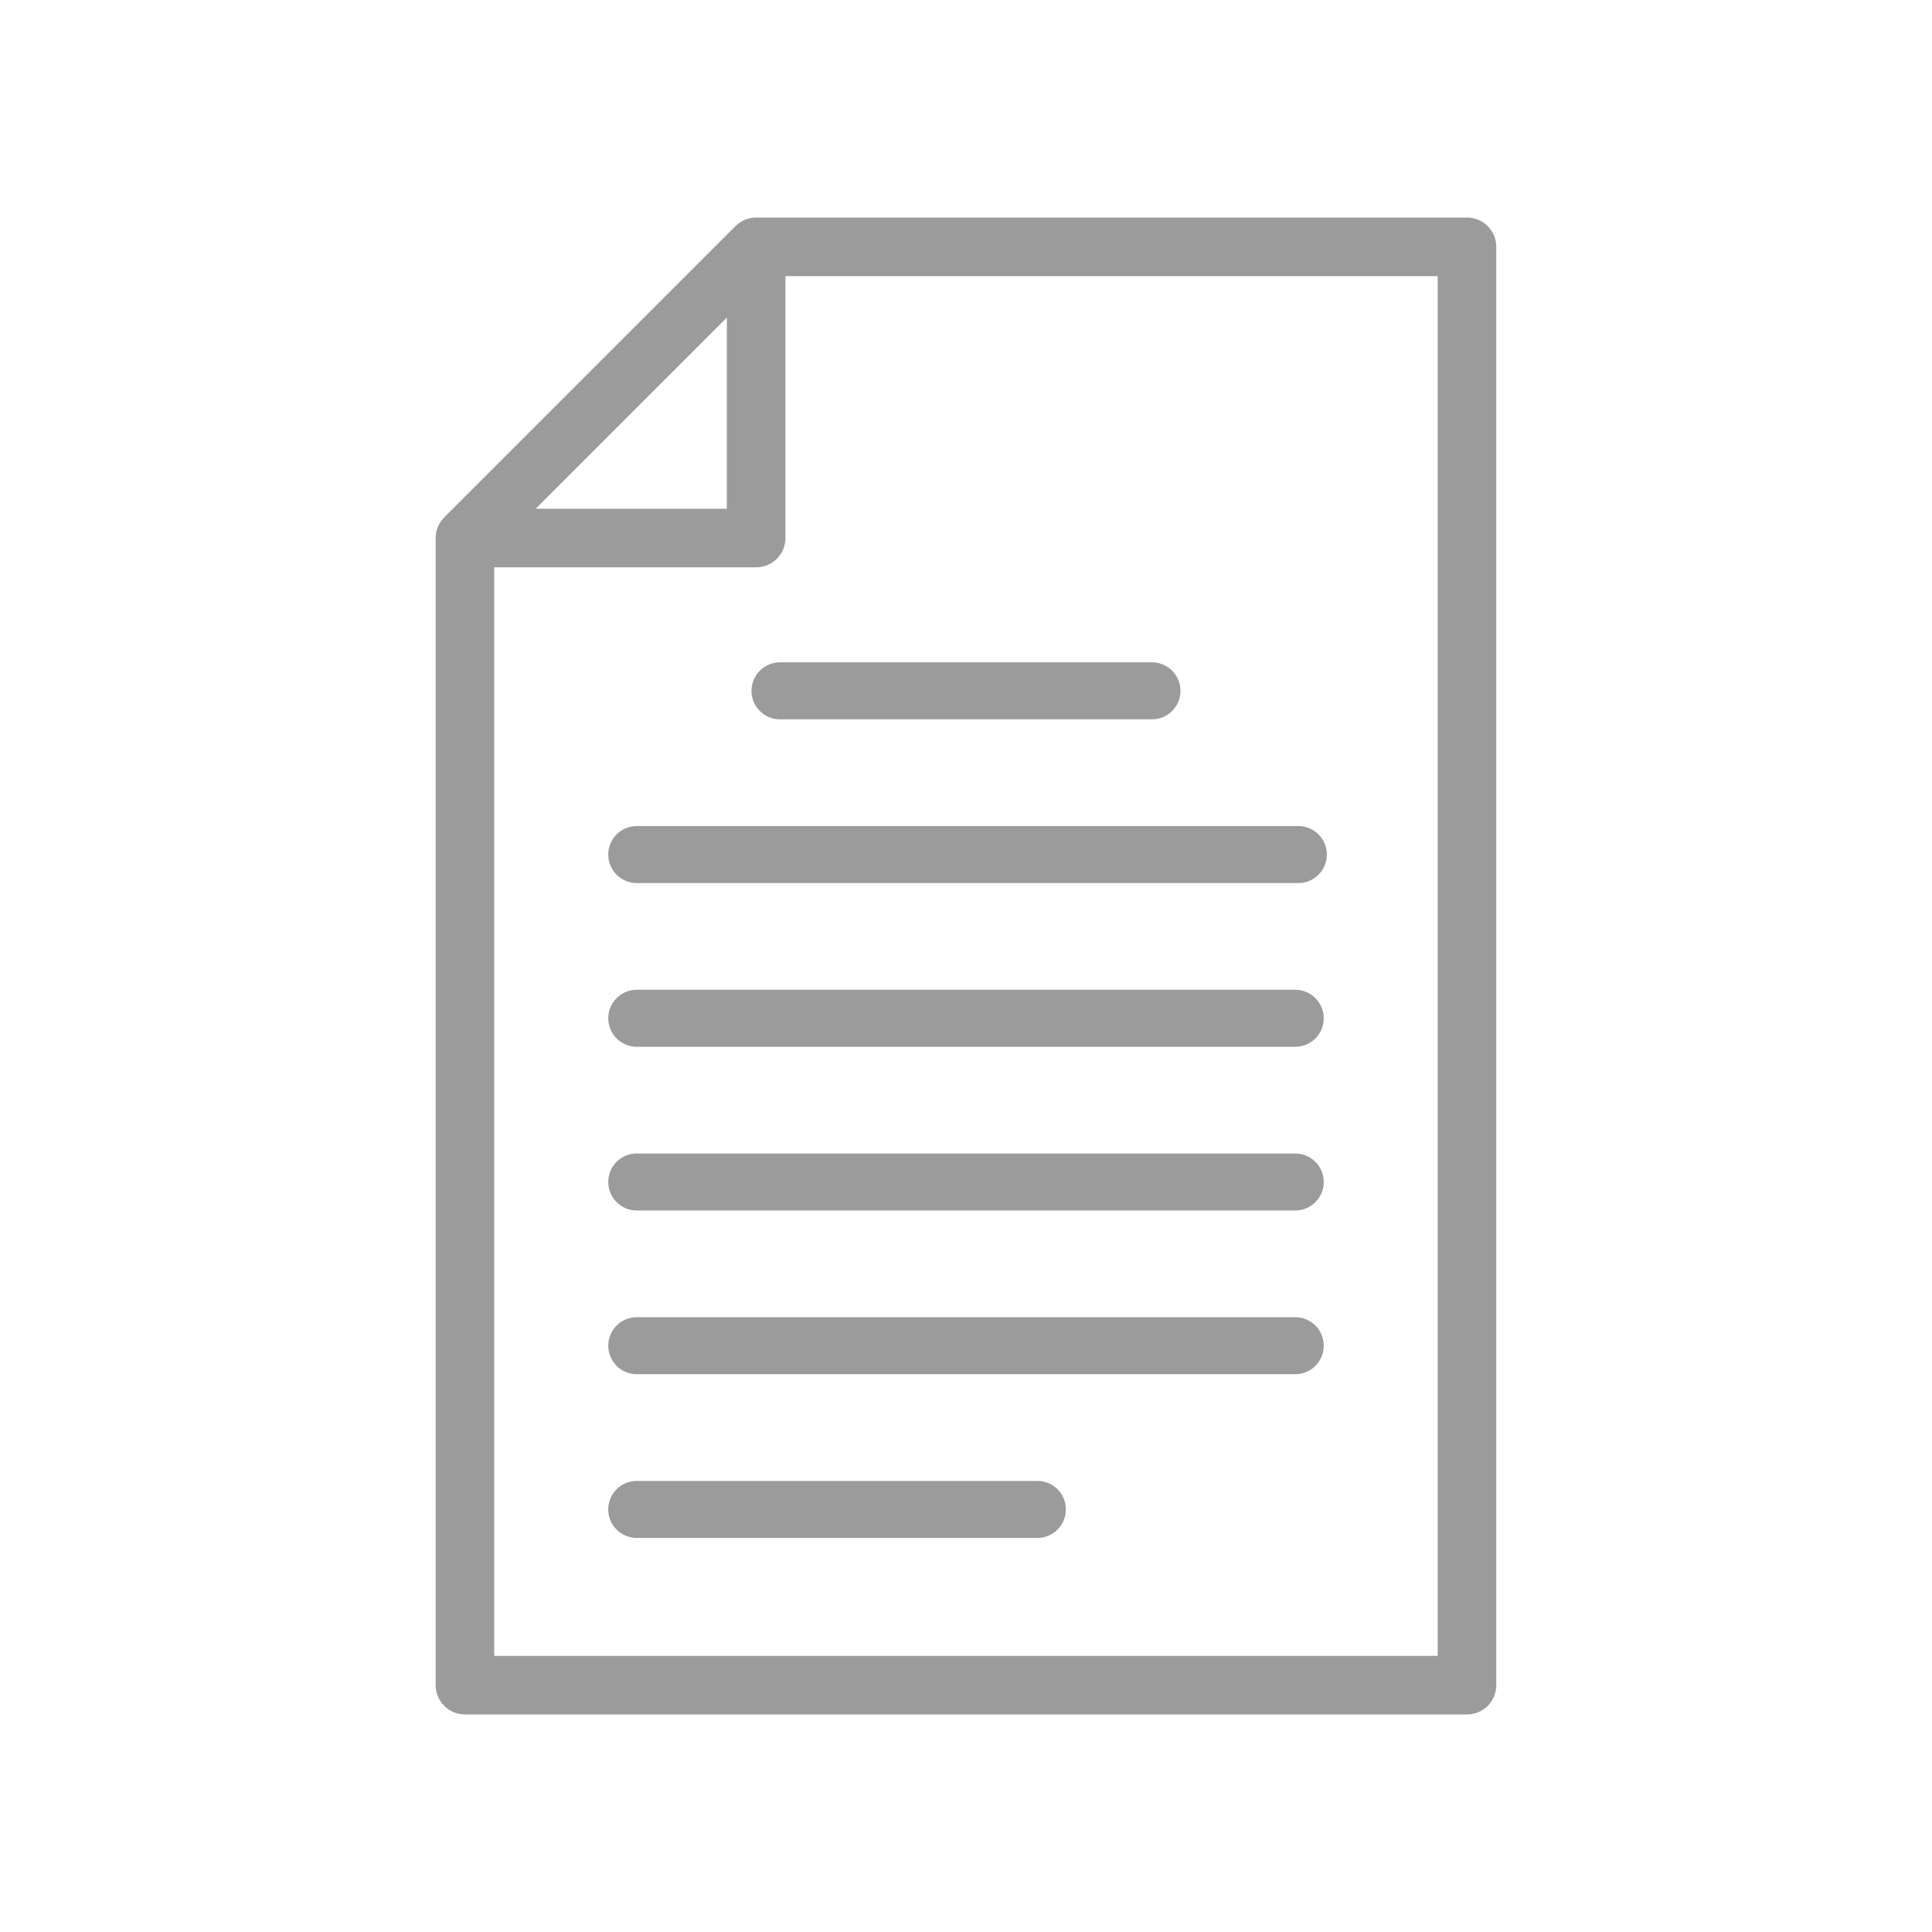 <?xml version="1.0" encoding="UTF-8"?><svg id="uuid-1684dc78-9cb0-4379-8294-ab1dcebeac73" xmlns="http://www.w3.org/2000/svg" width="52.917mm" height="52.917mm" viewBox="0 0 150 150"><path d="M113.899,16.89h-55.19c-.038,0-.076.001-.114.003-.004 0-.008.001-.012.001-.045.003-.09.007-.135.012-.013.002-.026.003-.039.005-.047.006-.093.013-.139.022-.002 0-.004.001-.006.001-.048.009-.095.021-.142.034-.013.003-.025.007-.037.01-.043.012-.085.025-.127.04-.005.002-.01.003-.015.005-.045.016-.089.034-.133.053-.013.005-.026.011-.038.017-.038.017-.077.036-.114.055-.006.003-.013.006-.019.01-.042.022-.083.046-.123.071-.012.007-.024.015-.036.023-.037.024-.074.049-.11.075-.004.003-.009.006-.013.009-.04.029-.078.06-.116.092-.01.008-.019.017-.029.025-.038.033-.075.067-.111.103l-22.61,22.61c-.001.001-.001.001-.002.002-.035.035-.069.072-.101.109-.009.01-.017.02-.026.03-.032.038-.063.076-.092.115-.003.004-.006.009-.009.013-.026.036-.051.072-.075.11-.008.012-.015.024-.023.036-.025.041-.049.082-.072.124-.003.006-.006.012-.009.018-.02.038-.038.077-.056.116-.006.013-.011.025-.017.037-.019.044-.037.089-.053.134-.001.004-.003.008-.004.012-.015.043-.028.086-.041.129-.003.012-.007.024-.01.036-.013.047-.024.095-.034.143-0.0.001-0.0.002-0.0.002-.009.047-.017.095-.023.143-.002.012-.003.025-.005.037-.005.046-.01.092-.012.139-0.0.003-.001.006-.001.009-.002.038-.003.076-.003.114v89.062c0,1.256,1.018,2.274,2.274,2.274h77.8c1.256,0,2.274-1.018,2.274-2.274V19.164c0-1.256-1.018-2.274-2.274-2.274ZM56.434,24.655v14.845h-14.845l14.845-14.845ZM111.625,128.562H38.373V44.048h20.335c1.256,0,2.274-1.018,2.274-2.274v-20.335h50.641v107.123Z" fill="#9b9b9b"/><path d="M60.558,51.424c-1.222,0-2.213.991-2.213,2.213s.991,2.213,2.213,2.213h28.881c1.222,0,2.213-.991,2.213-2.213s-.991-2.213-2.213-2.213h-28.881Z" fill="#9b9b9b"/><path d="M47.224,66.348c0,1.222.991,2.213,2.213,2.213h51.367c1.222,0,2.213-.991,2.213-2.213s-.991-2.213-2.213-2.213h-51.367c-1.222,0-2.213.991-2.213,2.213Z" fill="#9b9b9b"/><path d="M100.562,76.846h-51.125c-1.222,0-2.213.991-2.213,2.213s.991,2.213,2.213,2.213h51.125c1.222,0,2.213-.991,2.213-2.213s-.991-2.213-2.213-2.213Z" fill="#9b9b9b"/><path d="M100.562,89.556h-51.125c-1.222,0-2.213.991-2.213,2.213s.991,2.213,2.213,2.213h51.125c1.222,0,2.213-.991,2.213-2.213s-.991-2.213-2.213-2.213Z" fill="#9b9b9b"/><path d="M100.562,102.267h-51.125c-1.222,0-2.213.991-2.213,2.213s.991,2.213,2.213,2.213h51.125c1.222,0,2.213-.991,2.213-2.213s-.991-2.213-2.213-2.213Z" fill="#9b9b9b"/><path d="M80.542,114.978h-31.106c-1.222,0-2.213.991-2.213,2.213s.991,2.213,2.213,2.213h31.106c1.222,0,2.213-.991,2.213-2.213s-.991-2.213-2.213-2.213Z" fill="#9b9b9b"/></svg>